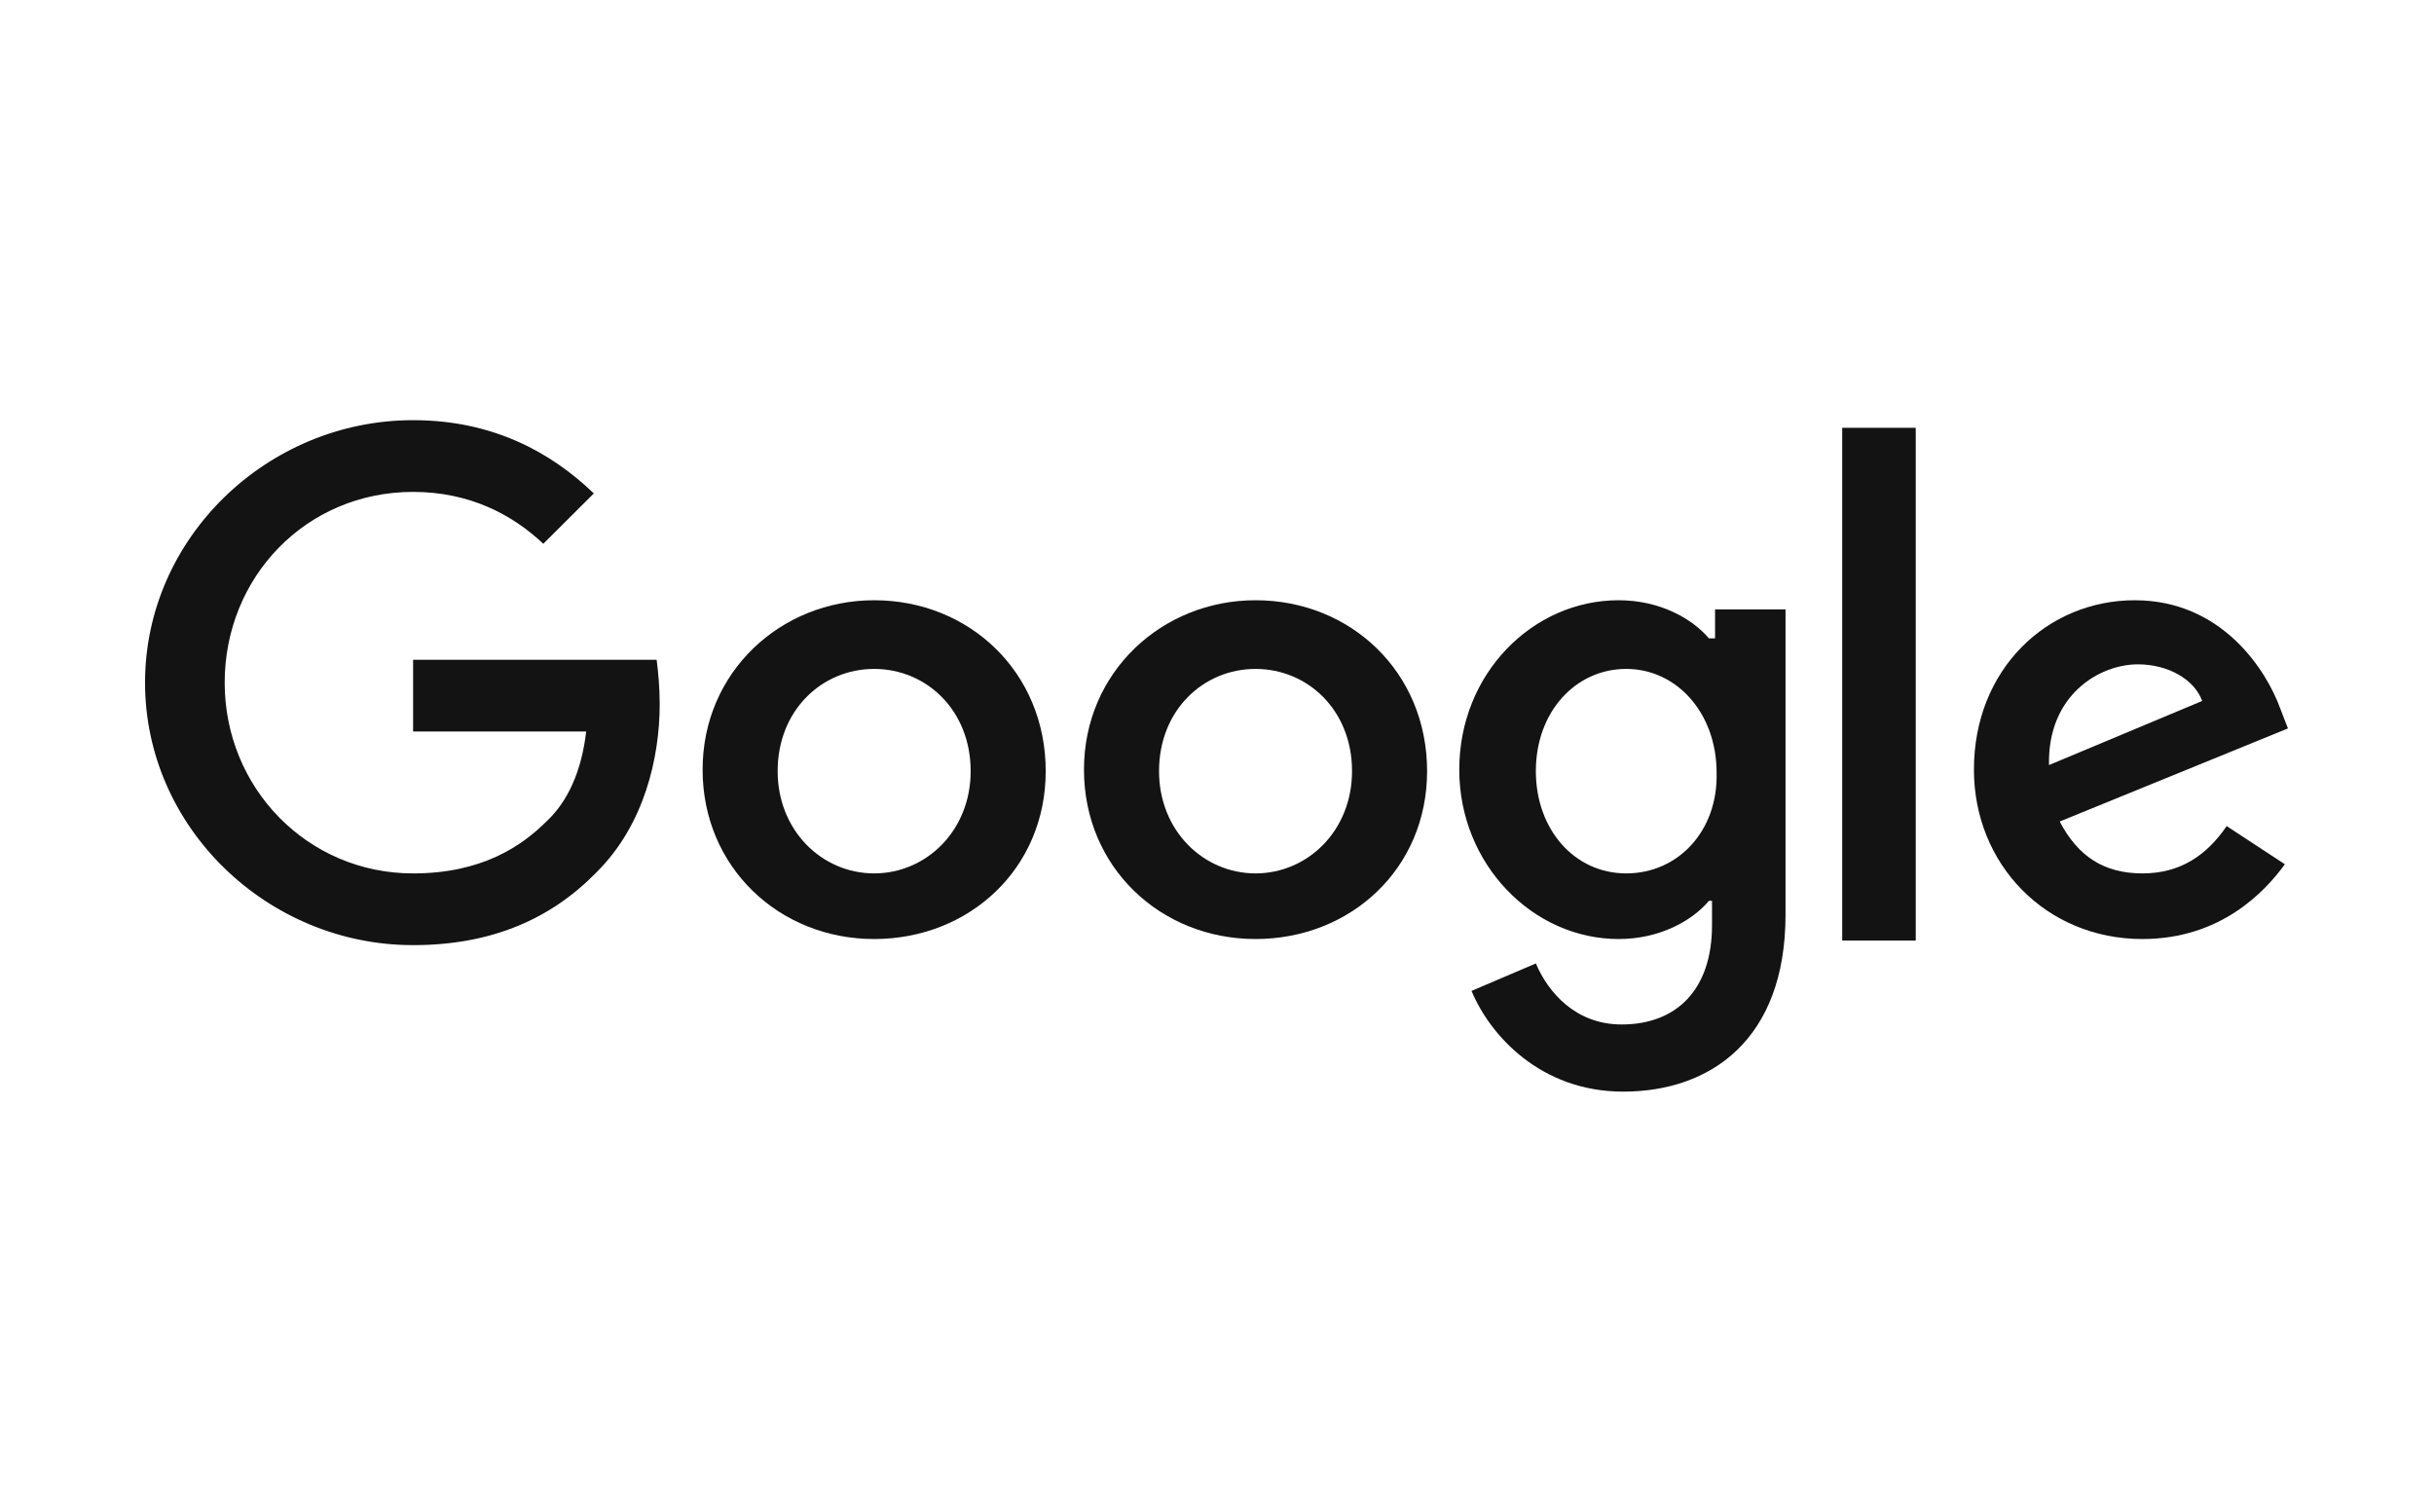 <?xml version="1.0" encoding="utf-8"?>
<svg xmlns="http://www.w3.org/2000/svg" width="161" height="100" viewBox="0 0 161 100" fill="none">
  <path d="M27.325 43.641V48.385H38.774C38.47 51.01 37.558 53.028 36.139 54.34C34.518 55.956 31.884 57.773 27.325 57.773C20.334 57.773 14.862 52.12 14.862 45.155C14.862 38.19 20.232 32.537 27.325 32.537C31.073 32.537 33.91 34.051 35.937 35.969L39.28 32.638C36.443 29.913 32.593 27.793 27.325 27.793C17.699 27.793 9.594 35.566 9.594 45.155C9.594 54.744 17.699 62.517 27.325 62.517C32.492 62.517 36.443 60.801 39.483 57.672C42.624 54.542 43.637 50.101 43.637 46.568C43.637 45.458 43.536 44.448 43.434 43.641H27.325Z" fill="#131313"/>
  <path d="M57.822 39.704C51.642 39.704 46.475 44.448 46.475 50.908C46.475 57.368 51.541 62.113 57.822 62.113C64.104 62.113 69.17 57.469 69.17 51.009C69.17 44.448 64.104 39.704 57.822 39.704ZM57.822 57.772C54.377 57.772 51.439 54.946 51.439 51.009C51.439 46.972 54.377 44.246 57.822 44.246C61.267 44.246 64.206 46.972 64.206 51.009C64.206 54.946 61.267 57.772 57.822 57.772Z" fill="#131313"/>
  <path d="M113.243 42.227H113.04C111.926 40.915 109.798 39.704 107.063 39.704C101.389 39.704 96.525 44.549 96.525 50.908C96.525 57.166 101.389 62.113 107.063 62.113C109.798 62.113 111.926 60.901 113.04 59.589H113.243V61.204C113.243 65.444 110.913 67.765 107.265 67.765C104.226 67.765 102.402 65.645 101.591 63.728L97.336 65.545C98.552 68.472 101.895 72.207 107.367 72.207C113.142 72.207 118.106 68.775 118.106 60.498V40.309H113.446V42.227H113.243ZM107.569 57.772C104.124 57.772 101.591 54.845 101.591 51.009C101.591 47.072 104.226 44.246 107.569 44.246C110.913 44.246 113.547 47.173 113.547 51.11C113.648 54.946 111.014 57.772 107.569 57.772Z" fill="#131313"/>
  <path d="M83.049 39.704C76.868 39.704 71.701 44.448 71.701 50.908C71.701 57.368 76.767 62.113 83.049 62.113C89.331 62.113 94.397 57.469 94.397 51.009C94.397 44.448 89.331 39.704 83.049 39.704ZM83.049 57.772C79.604 57.772 76.666 54.946 76.666 51.009C76.666 46.972 79.604 44.246 83.049 44.246C86.494 44.246 89.432 46.972 89.432 51.009C89.432 54.946 86.494 57.772 83.049 57.772Z" fill="#131313"/>
  <path d="M121.855 28.298H126.719V62.214H121.855V28.298Z" fill="#131313"/>
  <path d="M141.714 57.772C139.181 57.772 137.458 56.662 136.242 54.34L151.339 48.183L150.832 46.871C149.92 44.347 146.982 39.704 141.207 39.704C135.432 39.704 130.568 44.246 130.568 50.908C130.568 57.167 135.33 62.113 141.714 62.113C146.881 62.113 149.819 58.984 151.136 57.167L147.286 54.643C145.969 56.561 144.246 57.772 141.714 57.772ZM141.41 43.944C143.436 43.944 145.158 44.953 145.665 46.366L135.533 50.606C135.432 45.962 138.877 43.944 141.41 43.944Z" fill="#131313"/>
</svg>